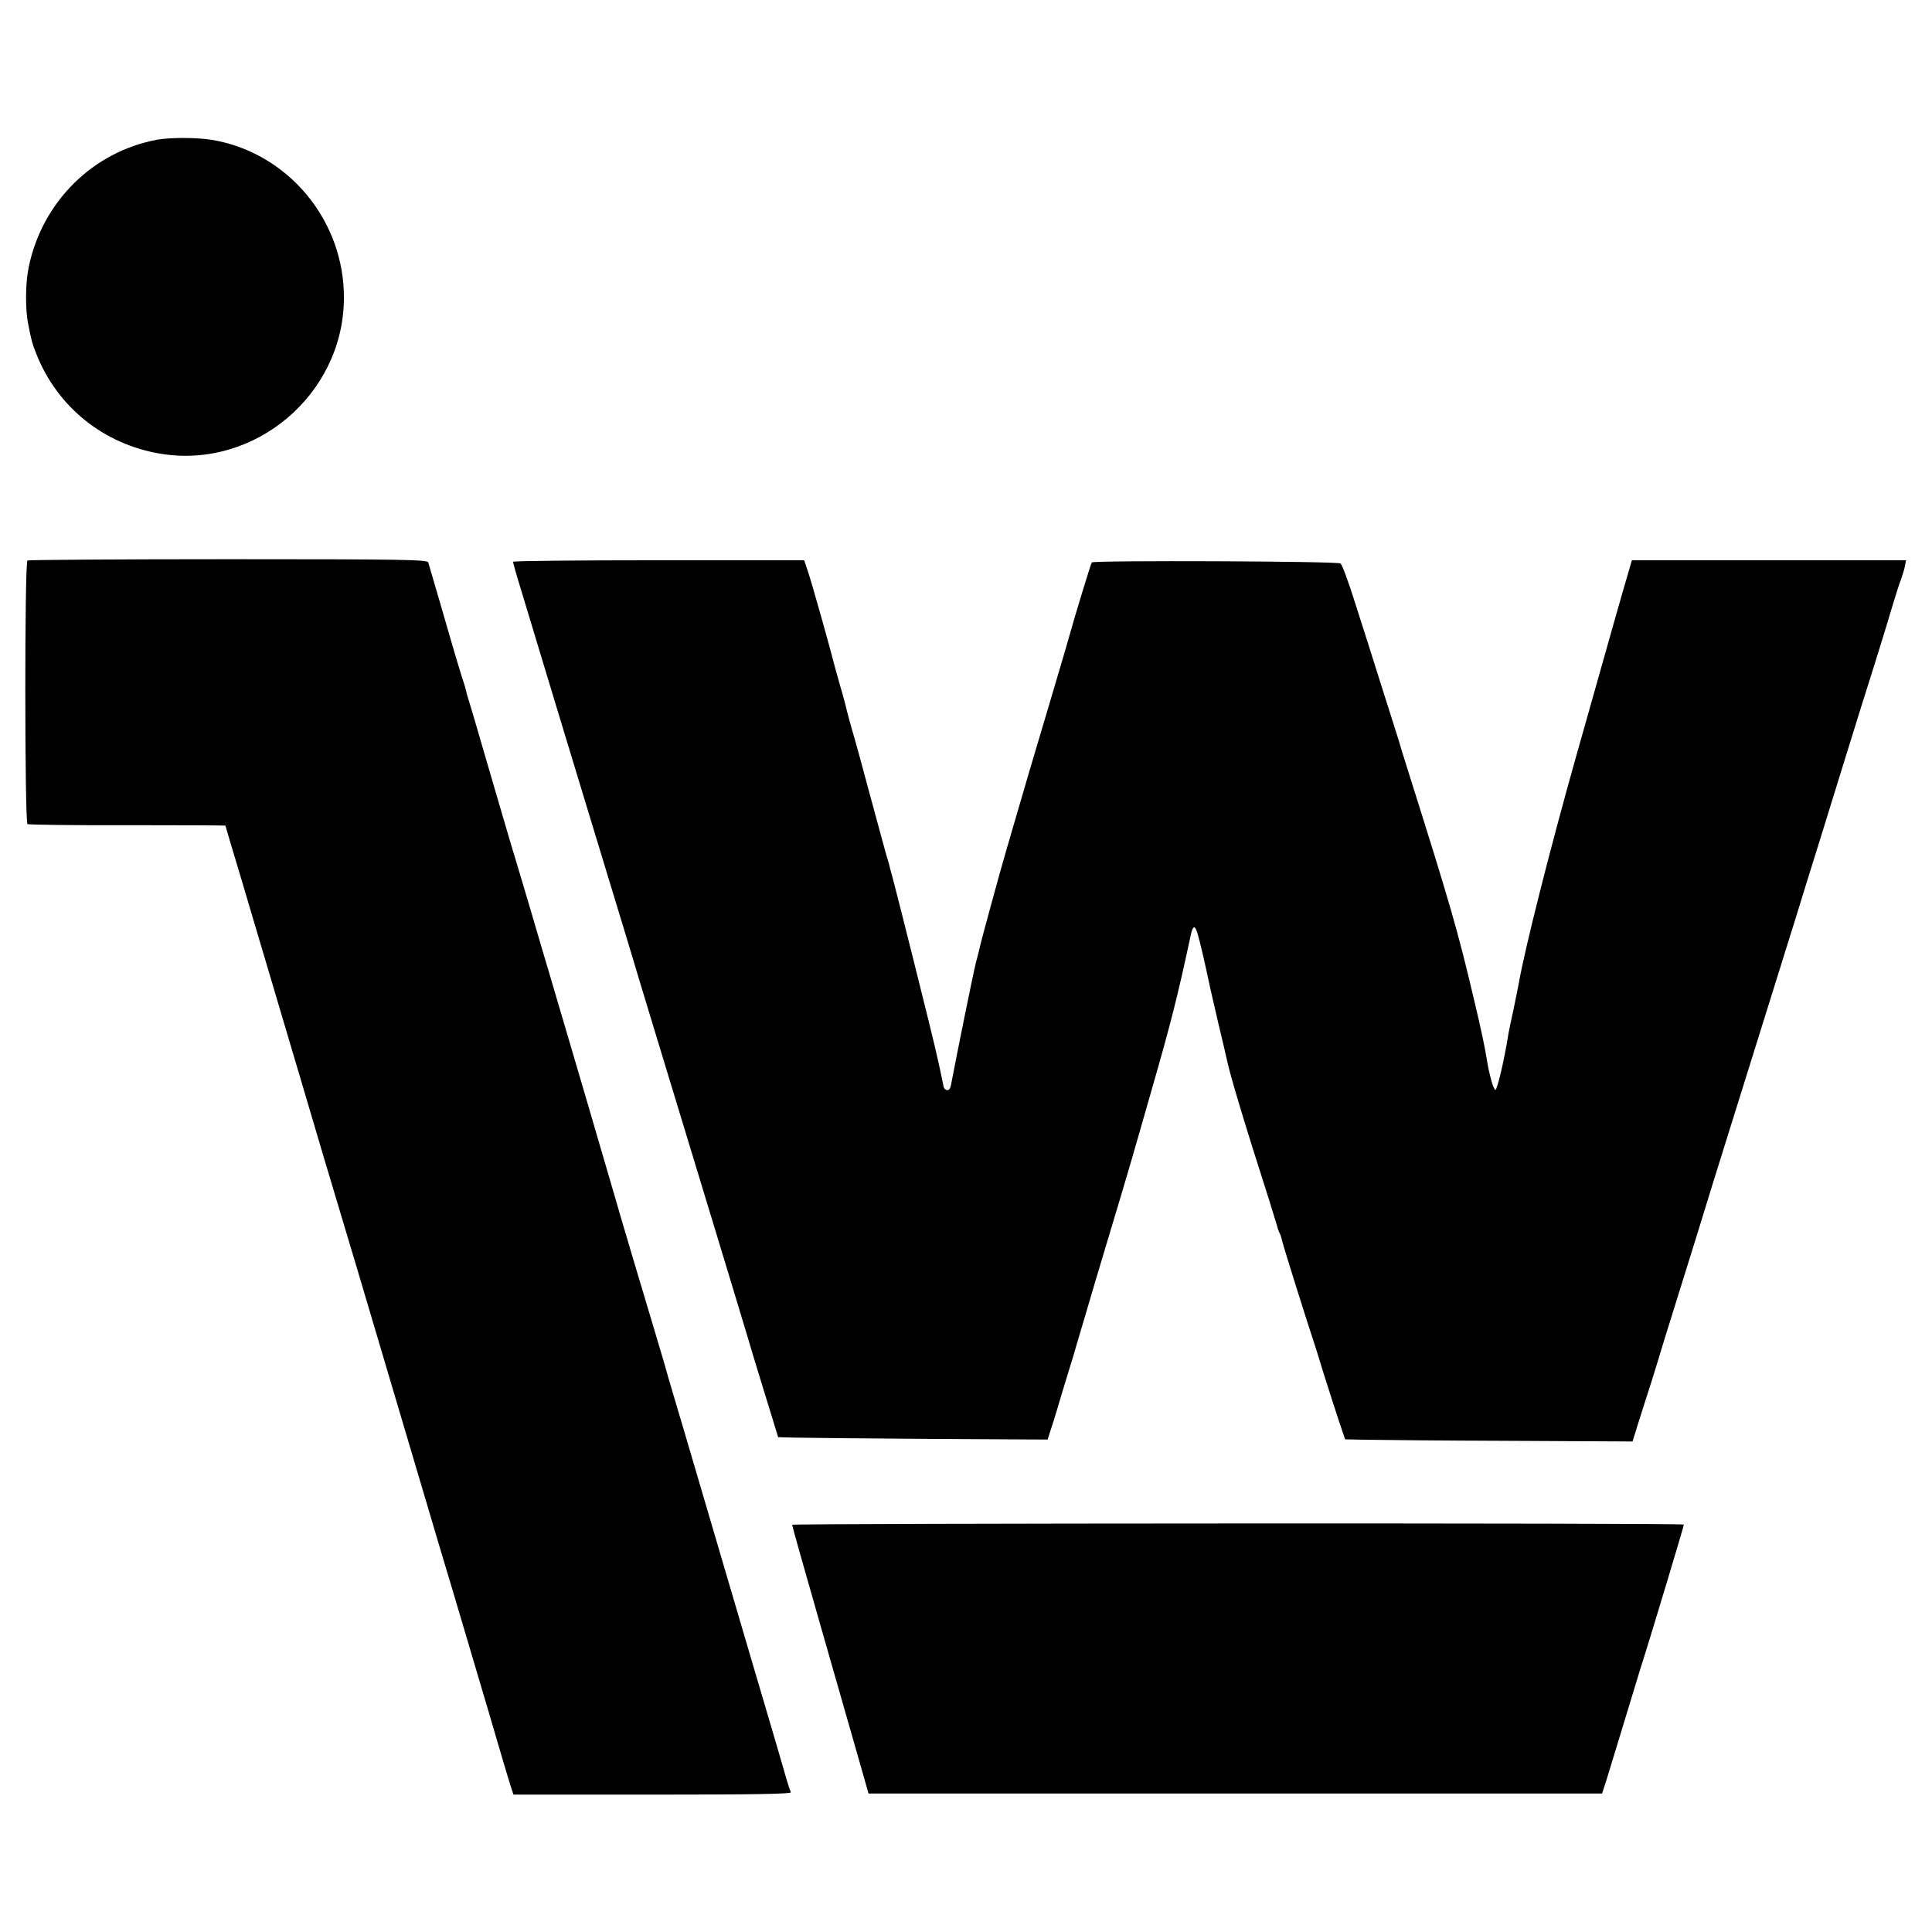 <?xml version="1.0" standalone="no"?>
<!DOCTYPE svg PUBLIC "-//W3C//DTD SVG 20010904//EN"
 "http://www.w3.org/TR/2001/REC-SVG-20010904/DTD/svg10.dtd">
<svg version="1.0" xmlns="http://www.w3.org/2000/svg"
 width="900pt" height="900pt" viewBox="0 0 900 900"
 preserveAspectRatio="xMidYMid meet">
<g transform="translate(0,900) scale(0.1,-0.1)"
fill="#000000" stroke="none">
<path d="M731 8349 c-299 -56 -534 -289 -597 -592 -16 -75 -17 -200 -2 -270
15 -76 18 -87 37 -135 98 -249 316 -423 581 -466 437 -71 847 275 852 719 5
367 -261 686 -618 744 -71 11 -192 11 -253 0z"/>
<path d="M128 6389 c-14 -9 -13 -1220 0 -1228 6 -3 215 -6 466 -5 251 0 456
-1 456 -2 0 -1 34 -116 76 -255 41 -140 86 -290 99 -334 13 -44 49 -165 80
-270 31 -104 74 -248 95 -320 77 -262 115 -390 265 -890 26 -87 312 -1051 350
-1180 13 -44 55 -186 94 -315 38 -129 113 -381 166 -560 52 -179 100 -340 106
-357 l11 -33 649 0 c466 0 648 3 643 11 -3 6 -12 32 -19 57 -7 26 -81 279
-165 562 -310 1054 -361 1227 -386 1310 -13 47 -28 99 -33 115 -76 252 -205
687 -221 745 -18 64 -218 745 -295 1005 -13 44 -54 181 -90 305 -37 124 -77
261 -91 305 -13 44 -63 213 -110 375 -47 162 -88 302 -91 310 -3 8 -8 24 -10
34 -2 11 -10 40 -19 65 -8 25 -28 91 -44 146 -23 81 -95 327 -115 395 -4 13
-116 15 -931 15 -509 0 -930 -3 -936 -6z"/>
<path d="M2390 6383 c0 -5 18 -69 41 -143 76 -253 280 -925 309 -1020 78 -256
182 -598 190 -625 8 -29 70 -233 145 -480 33 -109 125 -410 256 -842 27 -90
72 -238 100 -330 28 -93 64 -211 79 -263 16 -52 48 -158 72 -235 l43 -140 80
-2 c44 -1 326 -4 628 -6 l547 -3 26 80 c14 45 27 88 29 96 4 14 16 54 66 217
11 38 35 120 54 183 18 63 68 230 110 370 96 319 106 355 199 680 91 317 121
435 182 719 10 50 20 54 32 14 10 -31 35 -139 58 -248 2 -11 20 -87 39 -170
20 -82 38 -161 41 -175 16 -74 78 -282 196 -650 21 -69 40 -129 41 -135 2 -5
5 -14 8 -20 4 -5 9 -23 13 -40 6 -26 114 -370 136 -435 5 -14 30 -92 55 -175
26 -82 59 -186 74 -230 l27 -80 100 -2 c54 -1 355 -4 669 -5 l570 -3 28 90
c16 50 42 133 59 185 16 52 32 102 34 110 2 8 40 132 85 275 82 262 91 292
172 555 59 188 236 756 292 935 24 77 64 205 89 285 24 80 79 255 121 390 42
135 94 304 116 375 22 72 55 177 73 235 48 150 110 350 141 455 15 50 33 107
41 127 7 20 16 48 18 62 l5 26 -639 0 -638 0 -21 -72 c-33 -113 -51 -176 -242
-853 -120 -426 -237 -890 -264 -1046 -3 -19 -15 -74 -25 -124 -11 -49 -21 -99
-23 -110 -19 -122 -53 -265 -61 -262 -10 3 -28 70 -40 142 -8 53 -25 133 -57
268 -77 329 -114 456 -310 1077 -22 69 -41 132 -43 140 -3 8 -36 116 -76 240
-39 124 -96 304 -127 400 -30 96 -61 180 -68 185 -13 11 -1148 15 -1159 5 -4
-4 -84 -267 -101 -330 -2 -8 -40 -139 -85 -290 -45 -151 -93 -313 -107 -360
-64 -218 -96 -329 -108 -370 -25 -85 -115 -415 -119 -435 -2 -11 -11 -47 -20
-80 -12 -47 -86 -413 -113 -554 -2 -14 -6 -29 -9 -33 -8 -13 -27 -5 -29 13 -2
11 -23 111 -30 139 -1 3 -5 21 -9 40 -11 51 -172 694 -191 765 -9 33 -17 65
-19 70 -1 6 -5 21 -9 35 -10 31 -13 45 -88 320 -33 124 -69 256 -81 294 -11
38 -21 78 -24 89 -2 11 -15 61 -30 111 -14 50 -27 96 -28 101 -11 47 -108 394
-124 438 l-16 47 -678 0 c-373 0 -678 -3 -678 -7z"/>
<path d="M3690 1897 c0 -5 59 -214 131 -465 72 -252 152 -531 178 -622 l47
-165 1708 0 1709 0 18 55 c9 30 47 154 84 275 37 121 71 234 76 250 37 113
205 671 203 673 -6 8 -4154 6 -4154 -1z"/>
</g>
</svg>
